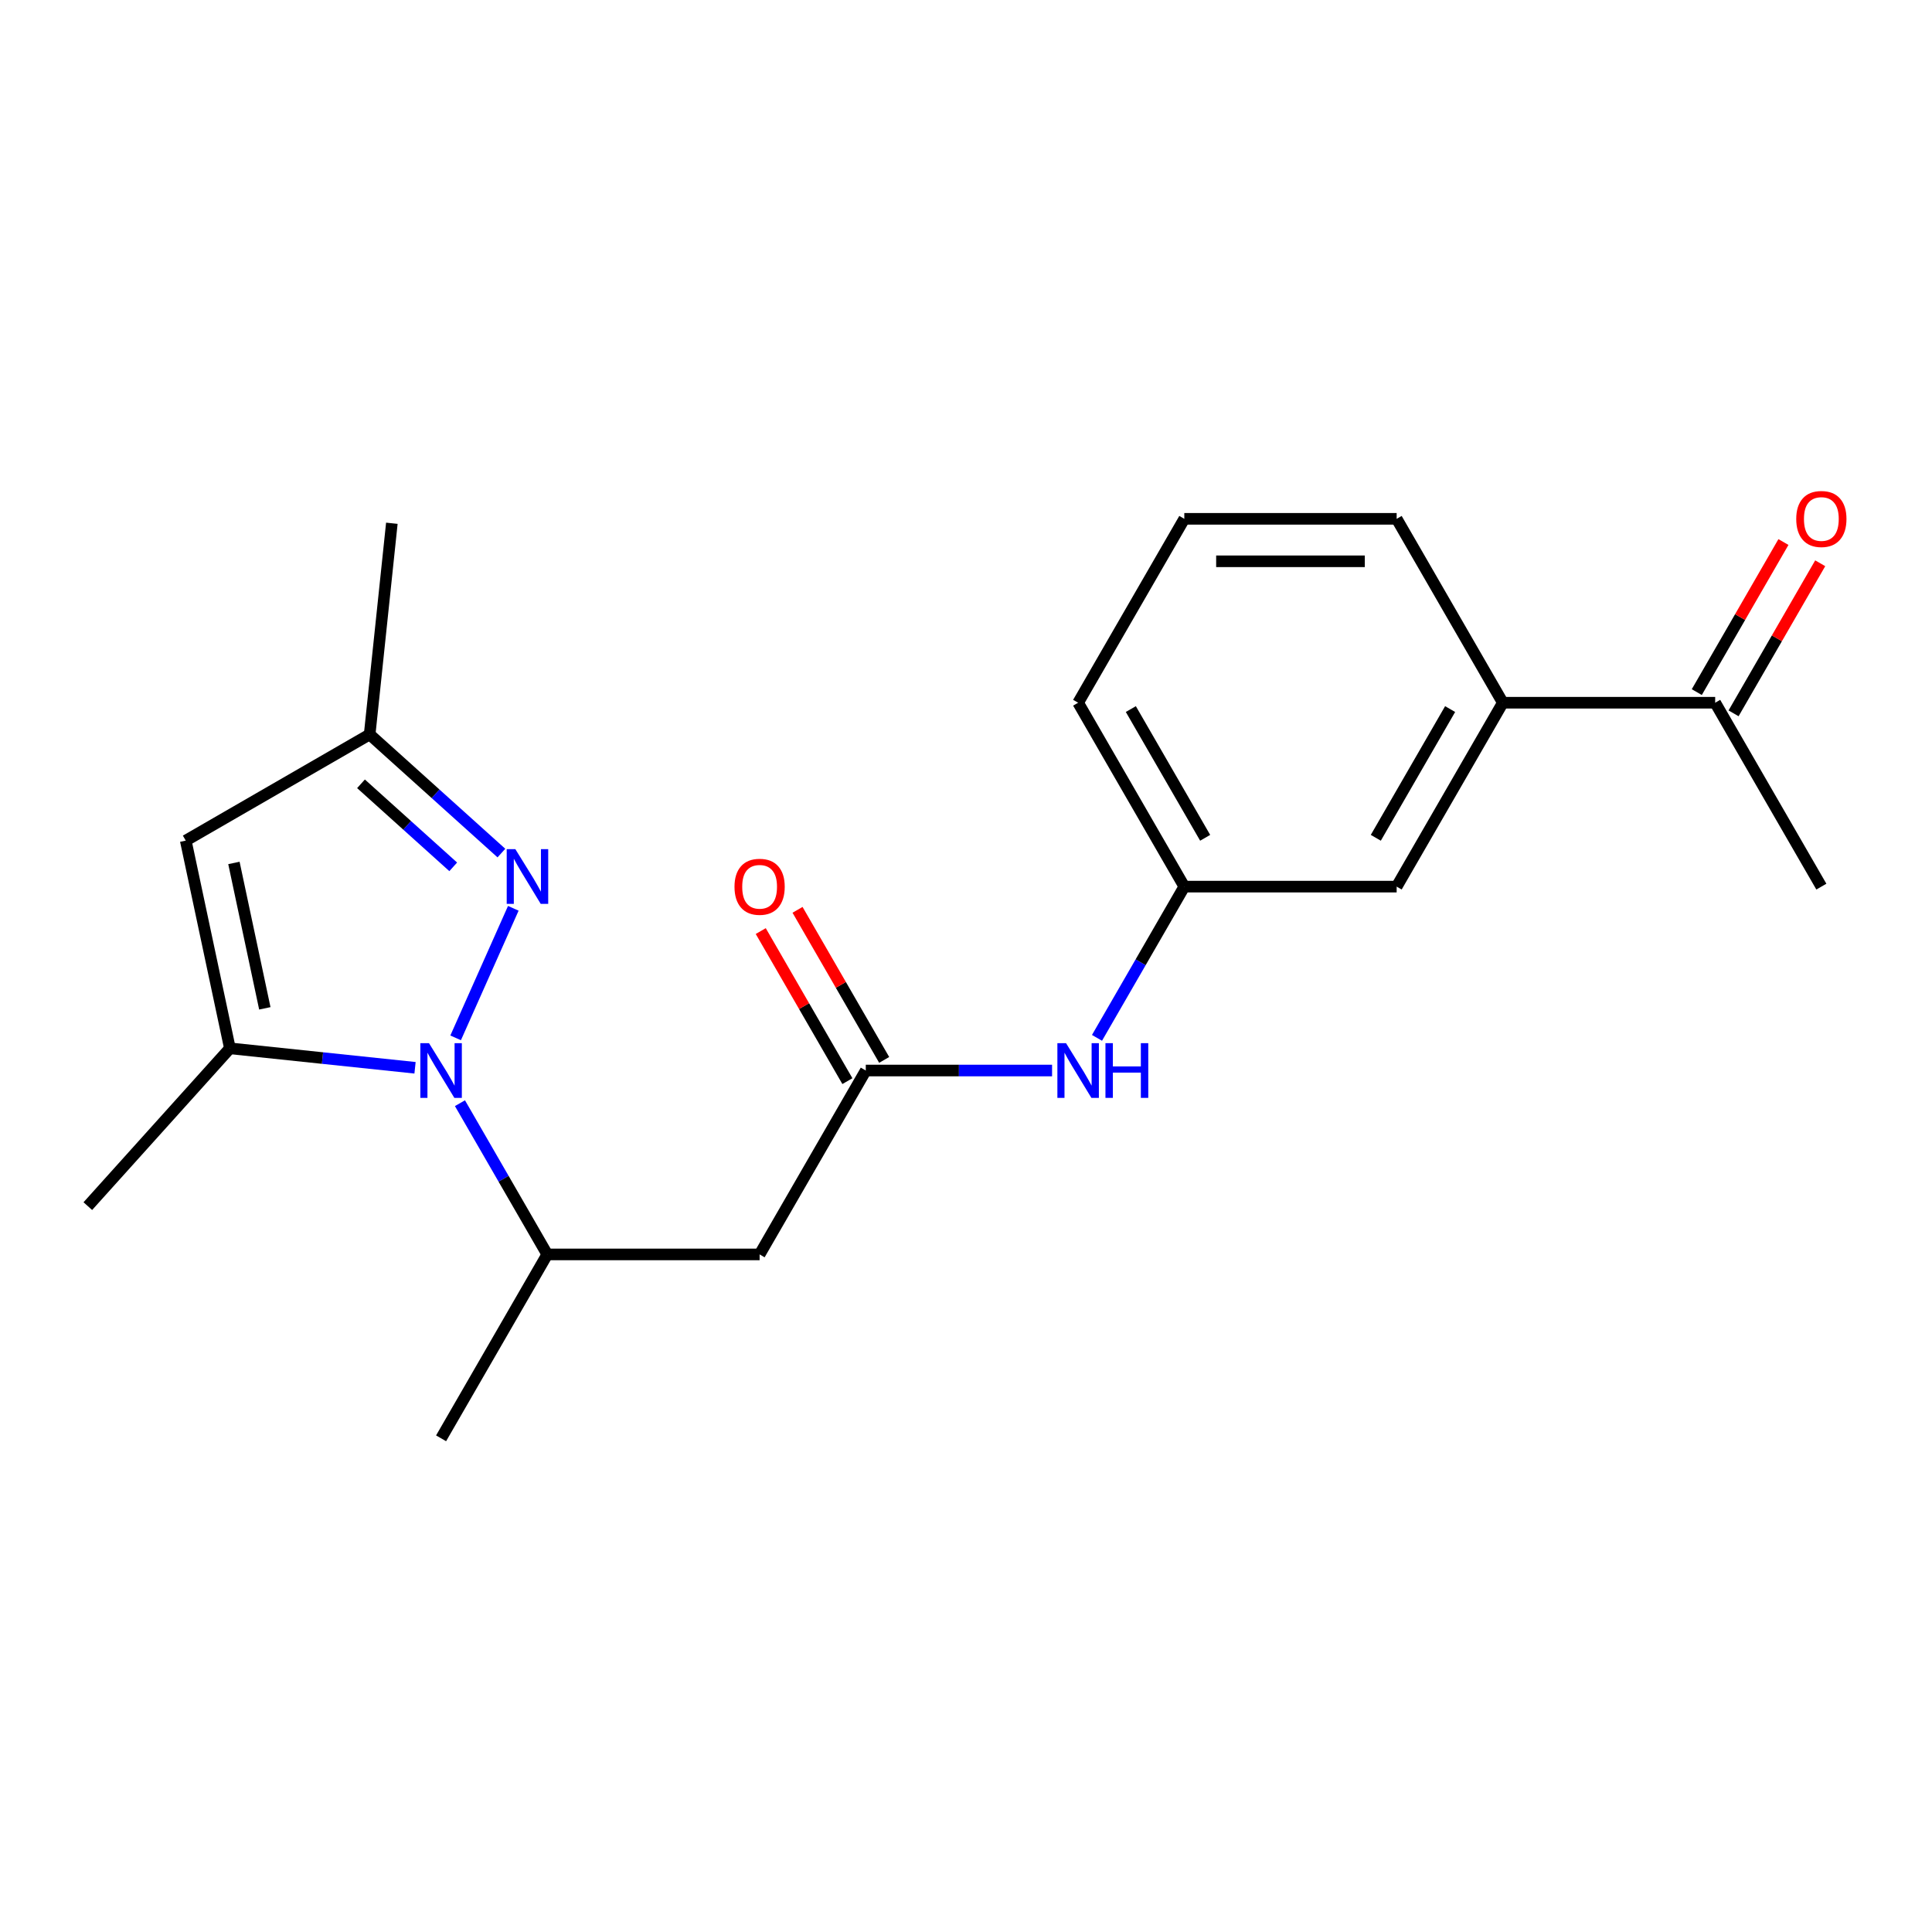<?xml version='1.0' encoding='iso-8859-1'?>
<svg version='1.1' baseProfile='full'
              xmlns='http://www.w3.org/2000/svg'
                      xmlns:rdkit='http://www.rdkit.org/xml'
                      xmlns:xlink='http://www.w3.org/1999/xlink'
                  xml:space='preserve'
width='1000px' height='1000px' viewBox='0 0 1000 1000'>
<!-- END OF HEADER -->
<rect style='opacity:1.0;fill:#FFFFFF;stroke:none' width='1000' height='1000' x='0' y='0'> </rect>
<path class='bond-0' d='M 235.836,537.193 L 265.691,470.137' style='fill:none;fill-rule:evenodd;stroke:#0000FF;stroke-width:6px;stroke-linecap:butt;stroke-linejoin:miter;stroke-opacity:1' />
<path class='bond-1' d='M 214.82,552.683 L 166.91,547.648' style='fill:none;fill-rule:evenodd;stroke:#0000FF;stroke-width:6px;stroke-linecap:butt;stroke-linejoin:miter;stroke-opacity:1' />
<path class='bond-1' d='M 166.91,547.648 L 118.999,542.612' style='fill:none;fill-rule:evenodd;stroke:#000000;stroke-width:6px;stroke-linecap:butt;stroke-linejoin:miter;stroke-opacity:1' />
<path class='bond-5' d='M 238.07,571.009 L 260.667,610.148' style='fill:none;fill-rule:evenodd;stroke:#0000FF;stroke-width:6px;stroke-linecap:butt;stroke-linejoin:miter;stroke-opacity:1' />
<path class='bond-5' d='M 260.667,610.148 L 283.264,649.287' style='fill:none;fill-rule:evenodd;stroke:#000000;stroke-width:6px;stroke-linecap:butt;stroke-linejoin:miter;stroke-opacity:1' />
<path class='bond-6' d='M 259.525,441.548 L 225.429,410.848' style='fill:none;fill-rule:evenodd;stroke:#0000FF;stroke-width:6px;stroke-linecap:butt;stroke-linejoin:miter;stroke-opacity:1' />
<path class='bond-6' d='M 225.429,410.848 L 191.333,380.147' style='fill:none;fill-rule:evenodd;stroke:#000000;stroke-width:6px;stroke-linecap:butt;stroke-linejoin:miter;stroke-opacity:1' />
<path class='bond-6' d='M 234.587,448.674 L 210.72,427.184' style='fill:none;fill-rule:evenodd;stroke:#0000FF;stroke-width:6px;stroke-linecap:butt;stroke-linejoin:miter;stroke-opacity:1' />
<path class='bond-6' d='M 210.72,427.184 L 186.853,405.693' style='fill:none;fill-rule:evenodd;stroke:#000000;stroke-width:6px;stroke-linecap:butt;stroke-linejoin:miter;stroke-opacity:1' />
<path class='bond-2' d='M 118.999,542.612 L 96.147,435.103' style='fill:none;fill-rule:evenodd;stroke:#000000;stroke-width:6px;stroke-linecap:butt;stroke-linejoin:miter;stroke-opacity:1' />
<path class='bond-2' d='M 137.073,521.915 L 121.077,446.659' style='fill:none;fill-rule:evenodd;stroke:#000000;stroke-width:6px;stroke-linecap:butt;stroke-linejoin:miter;stroke-opacity:1' />
<path class='bond-14' d='M 118.999,542.612 L 45.455,624.292' style='fill:none;fill-rule:evenodd;stroke:#000000;stroke-width:6px;stroke-linecap:butt;stroke-linejoin:miter;stroke-opacity:1' />
<path class='bond-21' d='M 96.147,435.103 L 191.333,380.147' style='fill:none;fill-rule:evenodd;stroke:#000000;stroke-width:6px;stroke-linecap:butt;stroke-linejoin:miter;stroke-opacity:1' />
<path class='bond-3' d='M 393.175,649.287 L 283.264,649.287' style='fill:none;fill-rule:evenodd;stroke:#000000;stroke-width:6px;stroke-linecap:butt;stroke-linejoin:miter;stroke-opacity:1' />
<path class='bond-4' d='M 393.175,649.287 L 448.13,554.101' style='fill:none;fill-rule:evenodd;stroke:#000000;stroke-width:6px;stroke-linecap:butt;stroke-linejoin:miter;stroke-opacity:1' />
<path class='bond-7' d='M 448.13,554.101 L 496.342,554.101' style='fill:none;fill-rule:evenodd;stroke:#000000;stroke-width:6px;stroke-linecap:butt;stroke-linejoin:miter;stroke-opacity:1' />
<path class='bond-7' d='M 496.342,554.101 L 544.553,554.101' style='fill:none;fill-rule:evenodd;stroke:#0000FF;stroke-width:6px;stroke-linecap:butt;stroke-linejoin:miter;stroke-opacity:1' />
<path class='bond-12' d='M 457.649,548.605 L 435.225,509.766' style='fill:none;fill-rule:evenodd;stroke:#000000;stroke-width:6px;stroke-linecap:butt;stroke-linejoin:miter;stroke-opacity:1' />
<path class='bond-12' d='M 435.225,509.766 L 412.801,470.927' style='fill:none;fill-rule:evenodd;stroke:#FF0000;stroke-width:6px;stroke-linecap:butt;stroke-linejoin:miter;stroke-opacity:1' />
<path class='bond-12' d='M 438.611,559.596 L 416.188,520.757' style='fill:none;fill-rule:evenodd;stroke:#000000;stroke-width:6px;stroke-linecap:butt;stroke-linejoin:miter;stroke-opacity:1' />
<path class='bond-12' d='M 416.188,520.757 L 393.764,481.918' style='fill:none;fill-rule:evenodd;stroke:#FF0000;stroke-width:6px;stroke-linecap:butt;stroke-linejoin:miter;stroke-opacity:1' />
<path class='bond-16' d='M 283.264,649.287 L 228.308,744.472' style='fill:none;fill-rule:evenodd;stroke:#000000;stroke-width:6px;stroke-linecap:butt;stroke-linejoin:miter;stroke-opacity:1' />
<path class='bond-18' d='M 191.333,380.147 L 202.822,270.839' style='fill:none;fill-rule:evenodd;stroke:#000000;stroke-width:6px;stroke-linecap:butt;stroke-linejoin:miter;stroke-opacity:1' />
<path class='bond-11' d='M 567.803,537.193 L 590.4,498.054' style='fill:none;fill-rule:evenodd;stroke:#0000FF;stroke-width:6px;stroke-linecap:butt;stroke-linejoin:miter;stroke-opacity:1' />
<path class='bond-11' d='M 590.4,498.054 L 612.996,458.915' style='fill:none;fill-rule:evenodd;stroke:#000000;stroke-width:6px;stroke-linecap:butt;stroke-linejoin:miter;stroke-opacity:1' />
<path class='bond-8' d='M 777.863,363.73 L 722.907,458.915' style='fill:none;fill-rule:evenodd;stroke:#000000;stroke-width:6px;stroke-linecap:butt;stroke-linejoin:miter;stroke-opacity:1' />
<path class='bond-8' d='M 750.582,367.016 L 712.114,433.646' style='fill:none;fill-rule:evenodd;stroke:#000000;stroke-width:6px;stroke-linecap:butt;stroke-linejoin:miter;stroke-opacity:1' />
<path class='bond-9' d='M 777.863,363.73 L 887.774,363.73' style='fill:none;fill-rule:evenodd;stroke:#000000;stroke-width:6px;stroke-linecap:butt;stroke-linejoin:miter;stroke-opacity:1' />
<path class='bond-22' d='M 777.863,363.73 L 722.907,268.544' style='fill:none;fill-rule:evenodd;stroke:#000000;stroke-width:6px;stroke-linecap:butt;stroke-linejoin:miter;stroke-opacity:1' />
<path class='bond-13' d='M 897.292,369.225 L 919.716,330.386' style='fill:none;fill-rule:evenodd;stroke:#000000;stroke-width:6px;stroke-linecap:butt;stroke-linejoin:miter;stroke-opacity:1' />
<path class='bond-13' d='M 919.716,330.386 L 942.14,291.547' style='fill:none;fill-rule:evenodd;stroke:#FF0000;stroke-width:6px;stroke-linecap:butt;stroke-linejoin:miter;stroke-opacity:1' />
<path class='bond-13' d='M 878.255,358.234 L 900.679,319.395' style='fill:none;fill-rule:evenodd;stroke:#000000;stroke-width:6px;stroke-linecap:butt;stroke-linejoin:miter;stroke-opacity:1' />
<path class='bond-13' d='M 900.679,319.395 L 923.103,280.556' style='fill:none;fill-rule:evenodd;stroke:#FF0000;stroke-width:6px;stroke-linecap:butt;stroke-linejoin:miter;stroke-opacity:1' />
<path class='bond-20' d='M 887.774,363.73 L 942.729,458.915' style='fill:none;fill-rule:evenodd;stroke:#000000;stroke-width:6px;stroke-linecap:butt;stroke-linejoin:miter;stroke-opacity:1' />
<path class='bond-10' d='M 722.907,458.915 L 612.996,458.915' style='fill:none;fill-rule:evenodd;stroke:#000000;stroke-width:6px;stroke-linecap:butt;stroke-linejoin:miter;stroke-opacity:1' />
<path class='bond-19' d='M 612.996,458.915 L 558.041,363.73' style='fill:none;fill-rule:evenodd;stroke:#000000;stroke-width:6px;stroke-linecap:butt;stroke-linejoin:miter;stroke-opacity:1' />
<path class='bond-19' d='M 623.79,433.646 L 585.321,367.016' style='fill:none;fill-rule:evenodd;stroke:#000000;stroke-width:6px;stroke-linecap:butt;stroke-linejoin:miter;stroke-opacity:1' />
<path class='bond-15' d='M 722.907,268.544 L 612.996,268.544' style='fill:none;fill-rule:evenodd;stroke:#000000;stroke-width:6px;stroke-linecap:butt;stroke-linejoin:miter;stroke-opacity:1' />
<path class='bond-15' d='M 706.421,290.526 L 629.483,290.526' style='fill:none;fill-rule:evenodd;stroke:#000000;stroke-width:6px;stroke-linecap:butt;stroke-linejoin:miter;stroke-opacity:1' />
<path class='bond-17' d='M 612.996,268.544 L 558.041,363.73' style='fill:none;fill-rule:evenodd;stroke:#000000;stroke-width:6px;stroke-linecap:butt;stroke-linejoin:miter;stroke-opacity:1' />
<path  class='atom-0' d='M 222.048 539.941
L 231.328 554.941
Q 232.248 556.421, 233.728 559.101
Q 235.208 561.781, 235.288 561.941
L 235.288 539.941
L 239.048 539.941
L 239.048 568.261
L 235.168 568.261
L 225.208 551.861
Q 224.048 549.941, 222.808 547.741
Q 221.608 545.541, 221.248 544.861
L 221.248 568.261
L 217.568 568.261
L 217.568 539.941
L 222.048 539.941
' fill='#0000FF'/>
<path  class='atom-1' d='M 266.753 439.532
L 276.033 454.532
Q 276.953 456.012, 278.433 458.692
Q 279.913 461.372, 279.993 461.532
L 279.993 439.532
L 283.753 439.532
L 283.753 467.852
L 279.873 467.852
L 269.913 451.452
Q 268.753 449.532, 267.513 447.332
Q 266.313 445.132, 265.953 444.452
L 265.953 467.852
L 262.273 467.852
L 262.273 439.532
L 266.753 439.532
' fill='#0000FF'/>
<path  class='atom-8' d='M 551.781 539.941
L 561.061 554.941
Q 561.981 556.421, 563.461 559.101
Q 564.941 561.781, 565.021 561.941
L 565.021 539.941
L 568.781 539.941
L 568.781 568.261
L 564.901 568.261
L 554.941 551.861
Q 553.781 549.941, 552.541 547.741
Q 551.341 545.541, 550.981 544.861
L 550.981 568.261
L 547.301 568.261
L 547.301 539.941
L 551.781 539.941
' fill='#0000FF'/>
<path  class='atom-8' d='M 572.181 539.941
L 576.021 539.941
L 576.021 551.981
L 590.501 551.981
L 590.501 539.941
L 594.341 539.941
L 594.341 568.261
L 590.501 568.261
L 590.501 555.181
L 576.021 555.181
L 576.021 568.261
L 572.181 568.261
L 572.181 539.941
' fill='#0000FF'/>
<path  class='atom-13' d='M 380.175 458.995
Q 380.175 452.195, 383.535 448.395
Q 386.895 444.595, 393.175 444.595
Q 399.455 444.595, 402.815 448.395
Q 406.175 452.195, 406.175 458.995
Q 406.175 465.875, 402.775 469.795
Q 399.375 473.675, 393.175 473.675
Q 386.935 473.675, 383.535 469.795
Q 380.175 465.915, 380.175 458.995
M 393.175 470.475
Q 397.495 470.475, 399.815 467.595
Q 402.175 464.675, 402.175 458.995
Q 402.175 453.435, 399.815 450.635
Q 397.495 447.795, 393.175 447.795
Q 388.855 447.795, 386.495 450.595
Q 384.175 453.395, 384.175 458.995
Q 384.175 464.715, 386.495 467.595
Q 388.855 470.475, 393.175 470.475
' fill='#FF0000'/>
<path  class='atom-14' d='M 929.729 268.624
Q 929.729 261.824, 933.089 258.024
Q 936.449 254.224, 942.729 254.224
Q 949.009 254.224, 952.369 258.024
Q 955.729 261.824, 955.729 268.624
Q 955.729 275.504, 952.329 279.424
Q 948.929 283.304, 942.729 283.304
Q 936.489 283.304, 933.089 279.424
Q 929.729 275.544, 929.729 268.624
M 942.729 280.104
Q 947.049 280.104, 949.369 277.224
Q 951.729 274.304, 951.729 268.624
Q 951.729 263.064, 949.369 260.264
Q 947.049 257.424, 942.729 257.424
Q 938.409 257.424, 936.049 260.224
Q 933.729 263.024, 933.729 268.624
Q 933.729 274.344, 936.049 277.224
Q 938.409 280.104, 942.729 280.104
' fill='#FF0000'/>
</svg>
